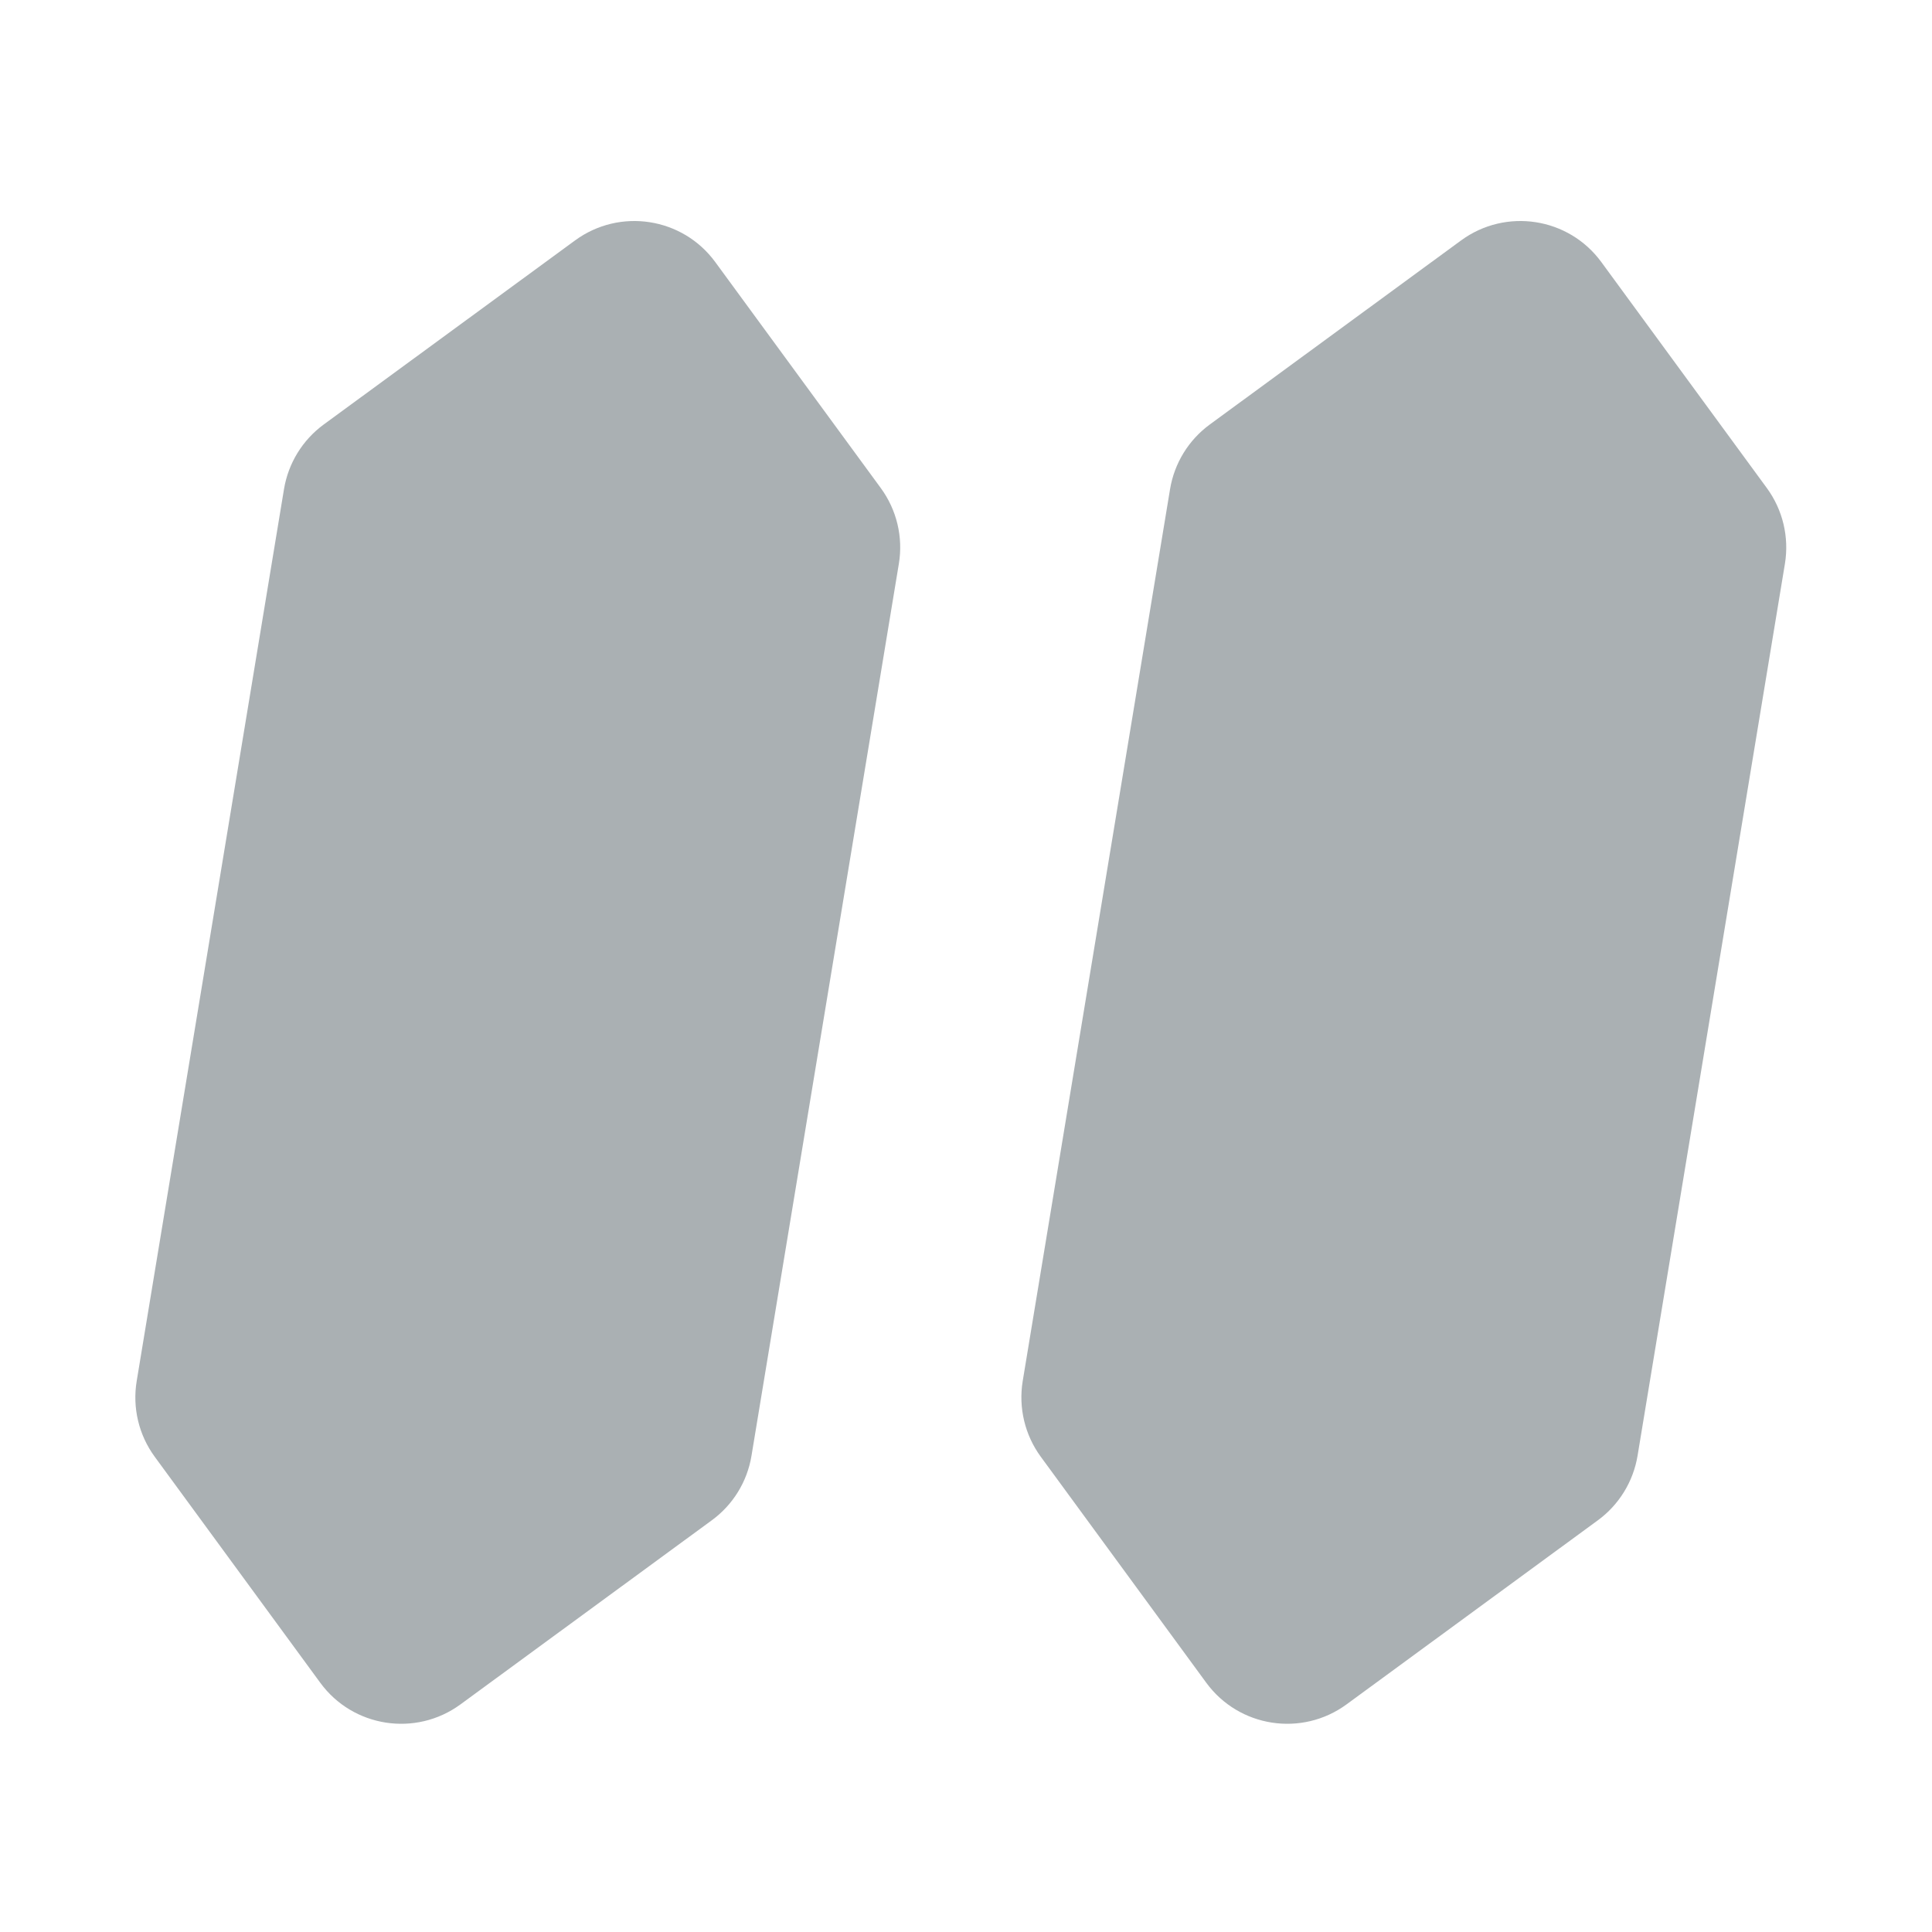 <svg width="40" height="40" viewBox="0 0 40 40" fill="none" xmlns="http://www.w3.org/2000/svg">
<g id="Interface Text Formatting Quotation 4" clip-path="url(#clip0_6_522)">
<path id="Rectangle 2877" d="M36.581 10.105C36.911 10.556 37.045 11.12 36.955 11.671L33.904 30.139C33.815 30.675 33.52 31.155 33.082 31.476L27.878 35.288C26.952 35.965 25.653 35.765 24.975 34.84L21.548 30.16C21.218 29.709 21.084 29.145 21.174 28.594L24.225 10.126C24.314 9.59 24.609 9.11 25.047 8.789L30.251 4.977C31.177 4.3 32.476 4.5 33.154 5.426L36.581 10.105Z" fill="#AAB0B3"/>
<path id="Rectangle 2878" d="M18.236 10.105C18.566 10.556 18.701 11.12 18.61 11.671L15.559 30.139C15.471 30.675 15.176 31.155 14.737 31.476L9.533 35.288C8.608 35.965 7.308 35.765 6.631 34.84L3.203 30.16C2.873 29.709 2.739 29.145 2.83 28.594L5.88 10.126C5.969 9.59 6.264 9.11 6.702 8.789L11.907 4.977C12.832 4.3 14.131 4.5 14.809 5.426L18.236 10.105Z" fill="#AAB0B3"/>
</g>
<defs>
<clipPath id="clip0_6_522">
<rect width="40" height="40" fill="white" transform="translate(0 0.001)"/>
</clipPath>
</defs>
</svg>
